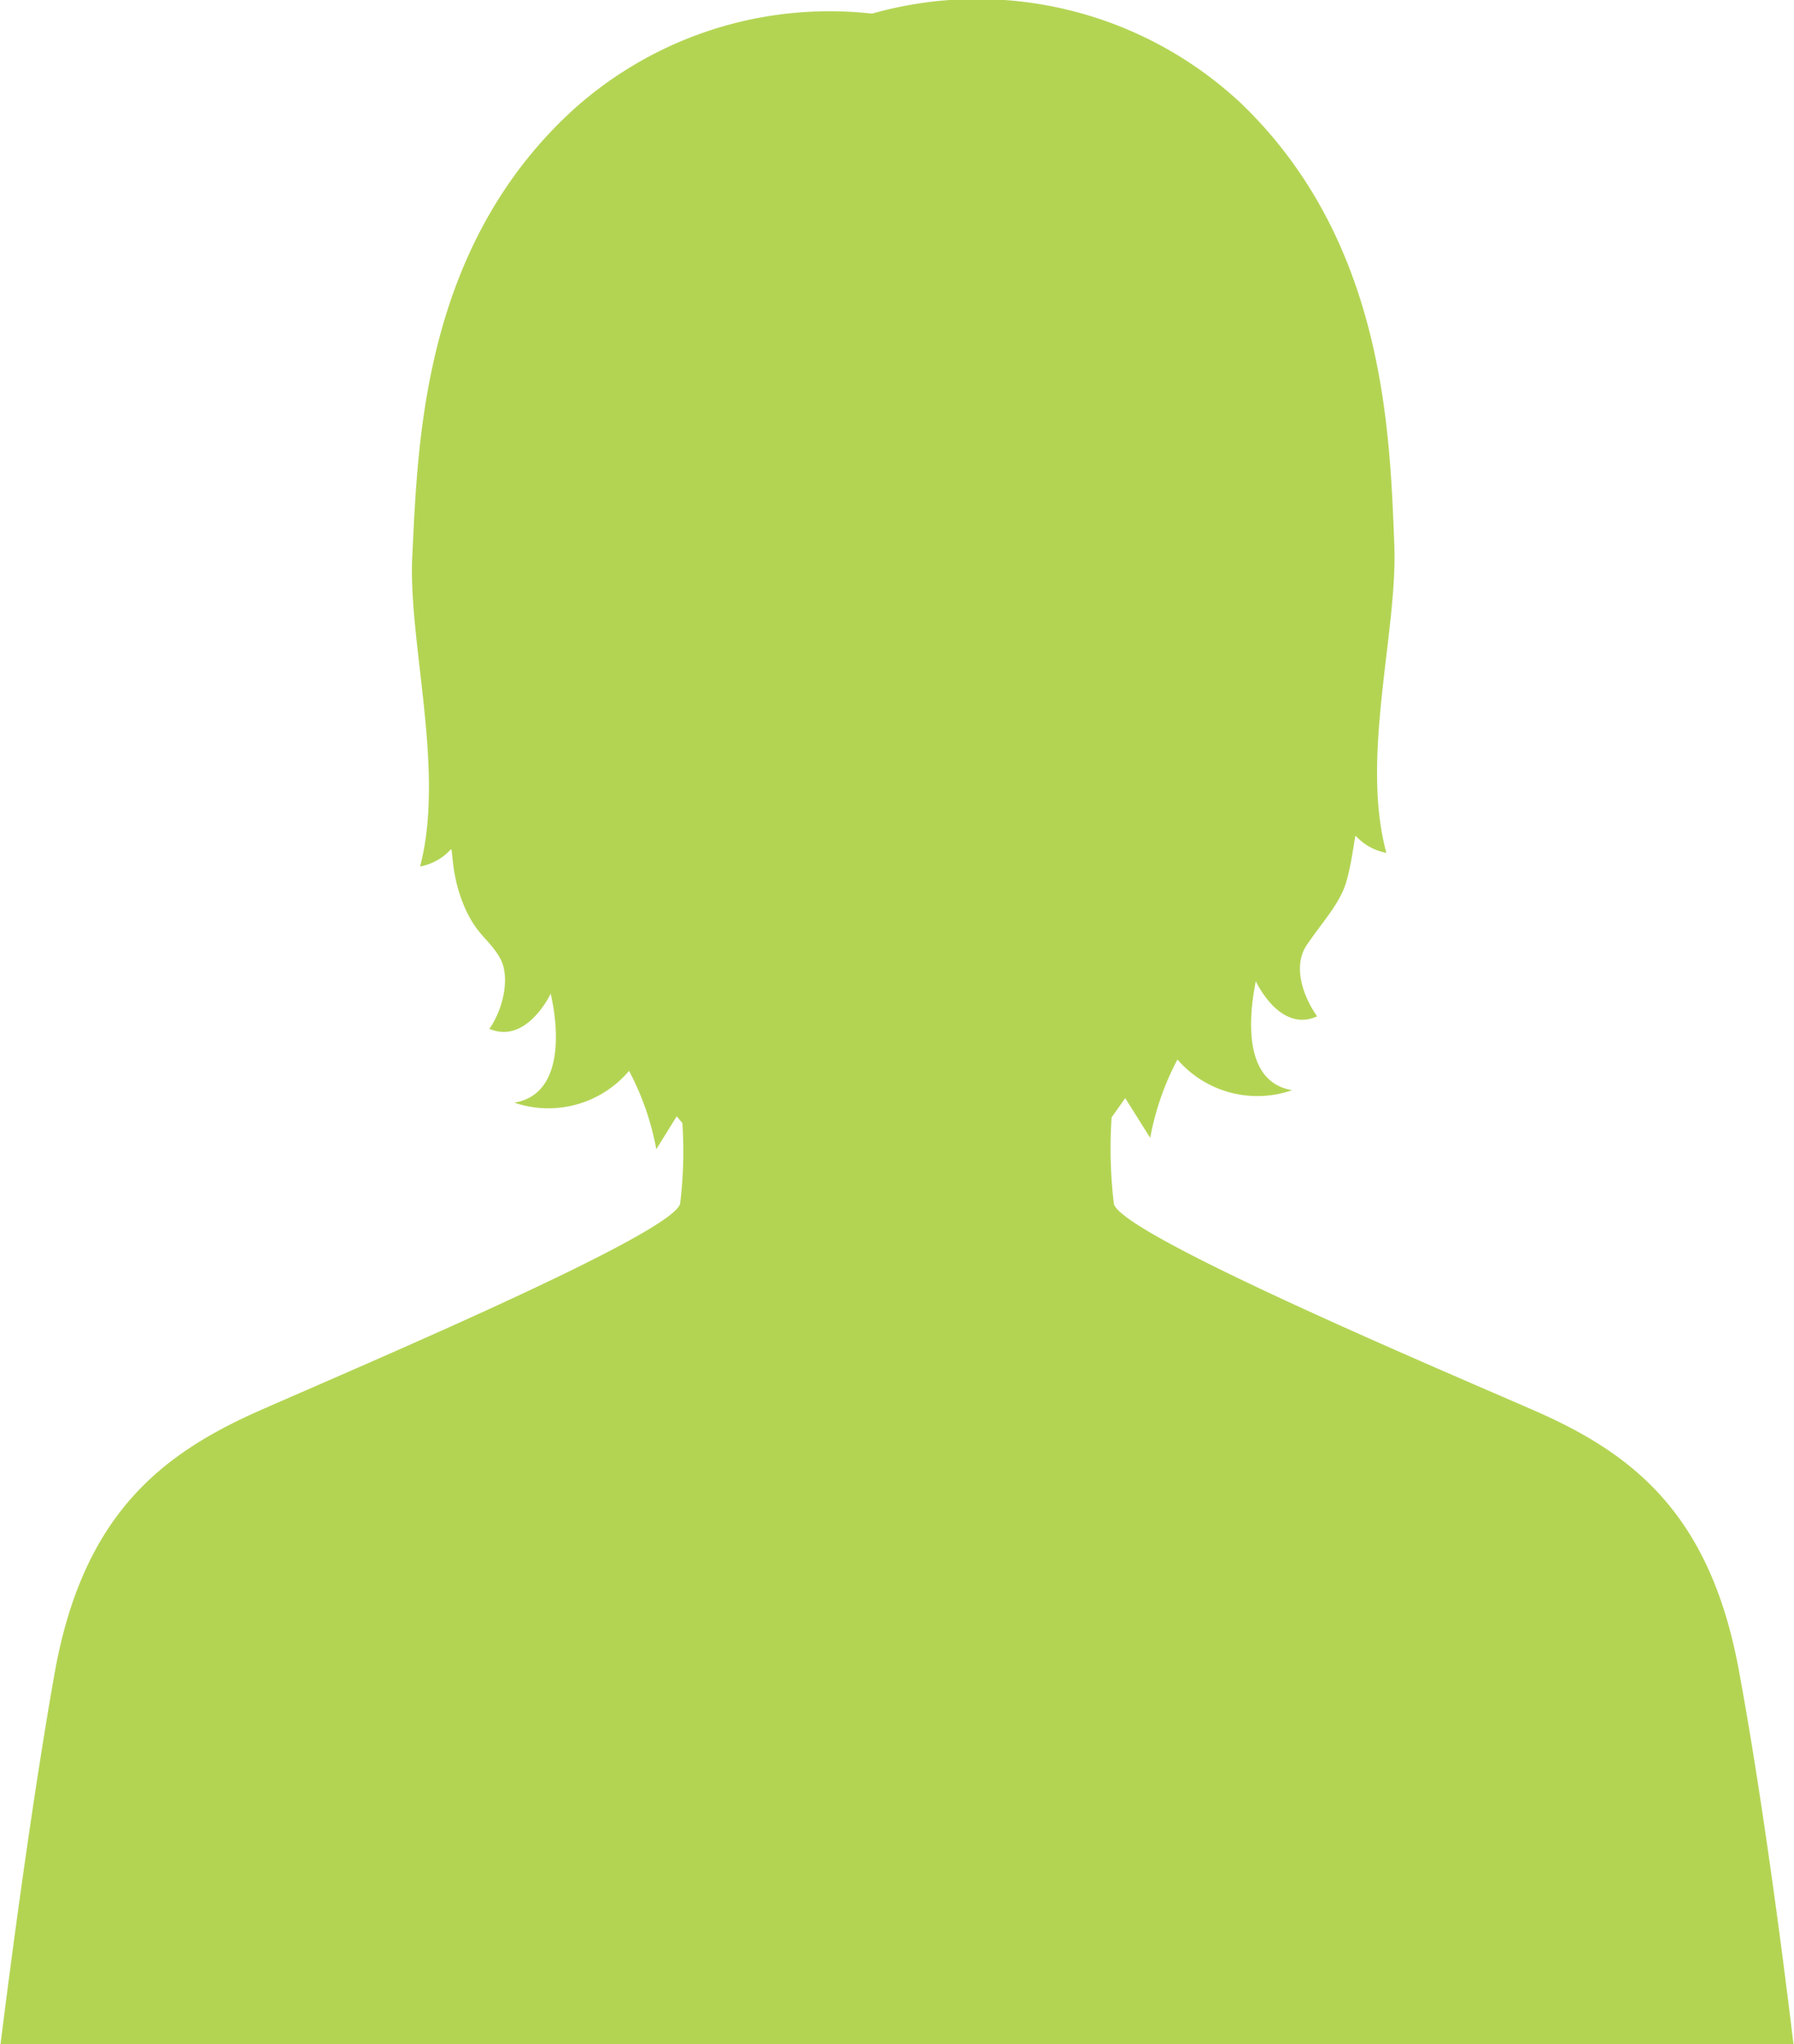 <svg xmlns="http://www.w3.org/2000/svg" viewBox="0 0 158 180">
<g><path fill="#b3d453" d="M153.2,147.4c-2.5-14.1-9.4-19.4-18.1-23.2s-36.4-15.5-37-18.2a40.8,40.8,0,0,1-.2-7.6l1.2-1.7,2.2,3.5a24,24,0,0,1,2.4-6.9A9.3,9.3,0,0,0,113.8,96c-4.2-.7-3.9-6.1-3.2-9.6,0,0,2.1,4.6,5.4,3.1-1.2-1.7-2.2-4.4-.9-6.3s2.5-3.2,3.2-4.8,1-4.9,1.1-4.8a4.8,4.8,0,0,0,2.7,1.5c-2.3-8.4,1-19.5.7-27.1-.4-9.9-.8-26.7-13.5-38.9A34,34,0,0,0,76.8,1.2a33.7,33.7,0,0,0-27,9.1C37.1,22.5,36.8,39.3,36.3,49.2c-.3,7.6,2.9,18.7.7,27.1a4.8,4.8,0,0,0,2.7-1.5c.2-.2,0,2.1,1.1,4.8s2.2,3,3.2,4.7.3,4.6-.9,6.3c3.3,1.4,5.4-3.1,5.4-3.1.8,3.5,1,8.9-3.2,9.6a9.3,9.3,0,0,0,10.1-2.8,23.9,23.9,0,0,1,2.4,6.9l1.8-2.9.5.6a37.9,37.9,0,0,1-.2,7.1c-.7,2.7-28.4,14.4-37,18.2S7.3,133.3,4.8,147.4s-4.8,33-4.8,33H158S155.8,161.5,153.2,147.4Z"/>
</g></svg>